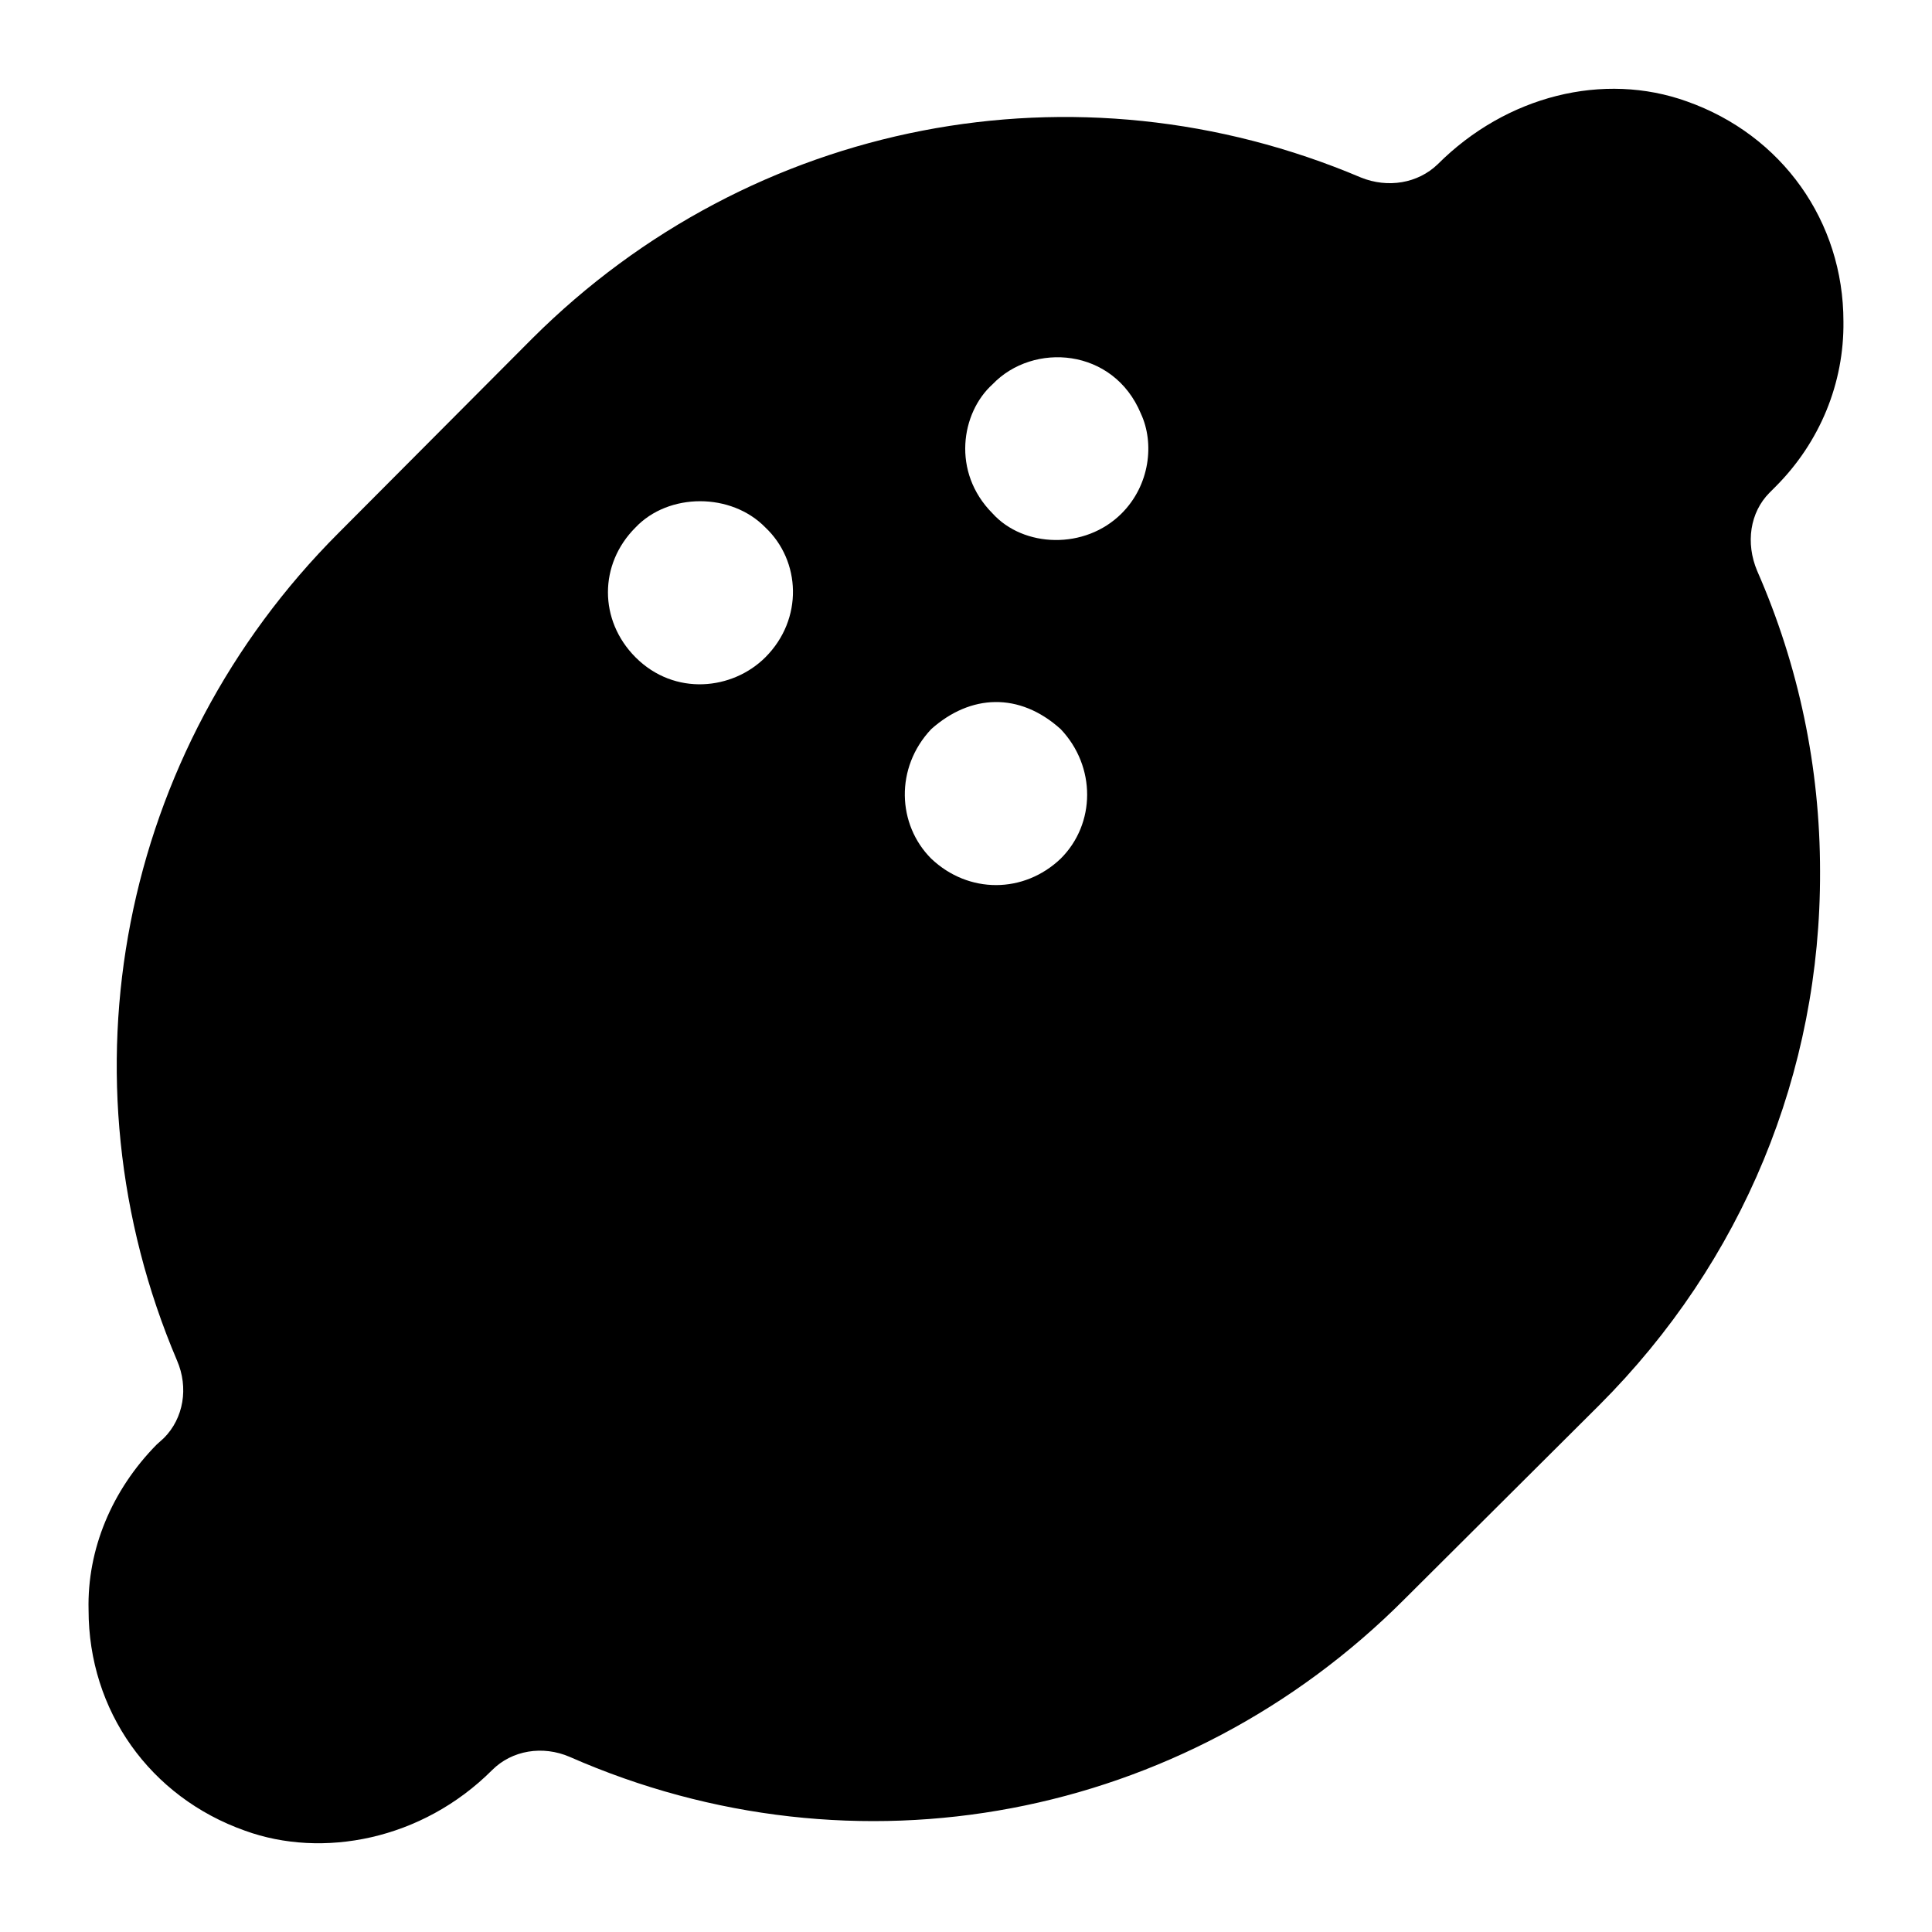 <?xml version="1.0" encoding="UTF-8"?>
<!-- Uploaded to: ICON Repo, www.svgrepo.com, Generator: ICON Repo Mixer Tools -->
<svg fill="#000000" width="800px" height="800px" version="1.1" viewBox="144 144 512 512" xmlns="http://www.w3.org/2000/svg">
 <path d="m614.51 273c11.82-11.82 18.215-27.516 18.02-43.793 0-26.547-16.273-49.41-41.465-58.324-22.09-7.945-47.863-1.551-66.074 16.664-5.231 5.039-13.18 6.394-20.348 3.488-75.379-31.973-161.41-15.309-219.55 42.629l-51.348 51.547c-57.938 57.938-74.797 144.17-42.828 219.35 3.102 7.172 1.746 15.309-3.488 20.539l-1.934 1.746c-11.82 12.016-18.414 27.711-18.023 43.793 0 26.742 16.277 49.605 41.469 58.52 20.43 7.426 46.863 2.547 65.492-16.082 5.231-5.231 13.371-6.59 20.543-3.488 75.77 33.328 162.77 16.859 221.29-41.855l51.547-51.348c37.98-37.98 58.715-88.168 58.52-141.46 0-27.516-5.621-54.449-16.668-79.641-3.098-7.363-1.934-15.5 3.297-20.734zm-267.68 45.191c-8.66 8.652-24.027 10.395-34.41 0-9.746-9.785-9.742-24.688 0-34.41 8.789-9.27 25.375-9.27 34.41 0 9.383 8.852 10.113 24.289 0 34.41zm78.266 53.355c-9.746 9.293-24.406 9.398-34.316 0-8.992-8.992-9.656-24.082 0-34.316 10.379-9.27 23.359-9.879 34.316 0 9.391 9.898 9.297 25.066 0 34.316zm16.152-91.488c-9.715 9.723-26.027 9.074-34.215 0-10.902-10.953-8.316-26.715 0-34.215 10.793-11.273 32.066-9.664 39.312 7.773 3.648 7.836 2.398 18.949-5.098 26.441z"/>
</svg>